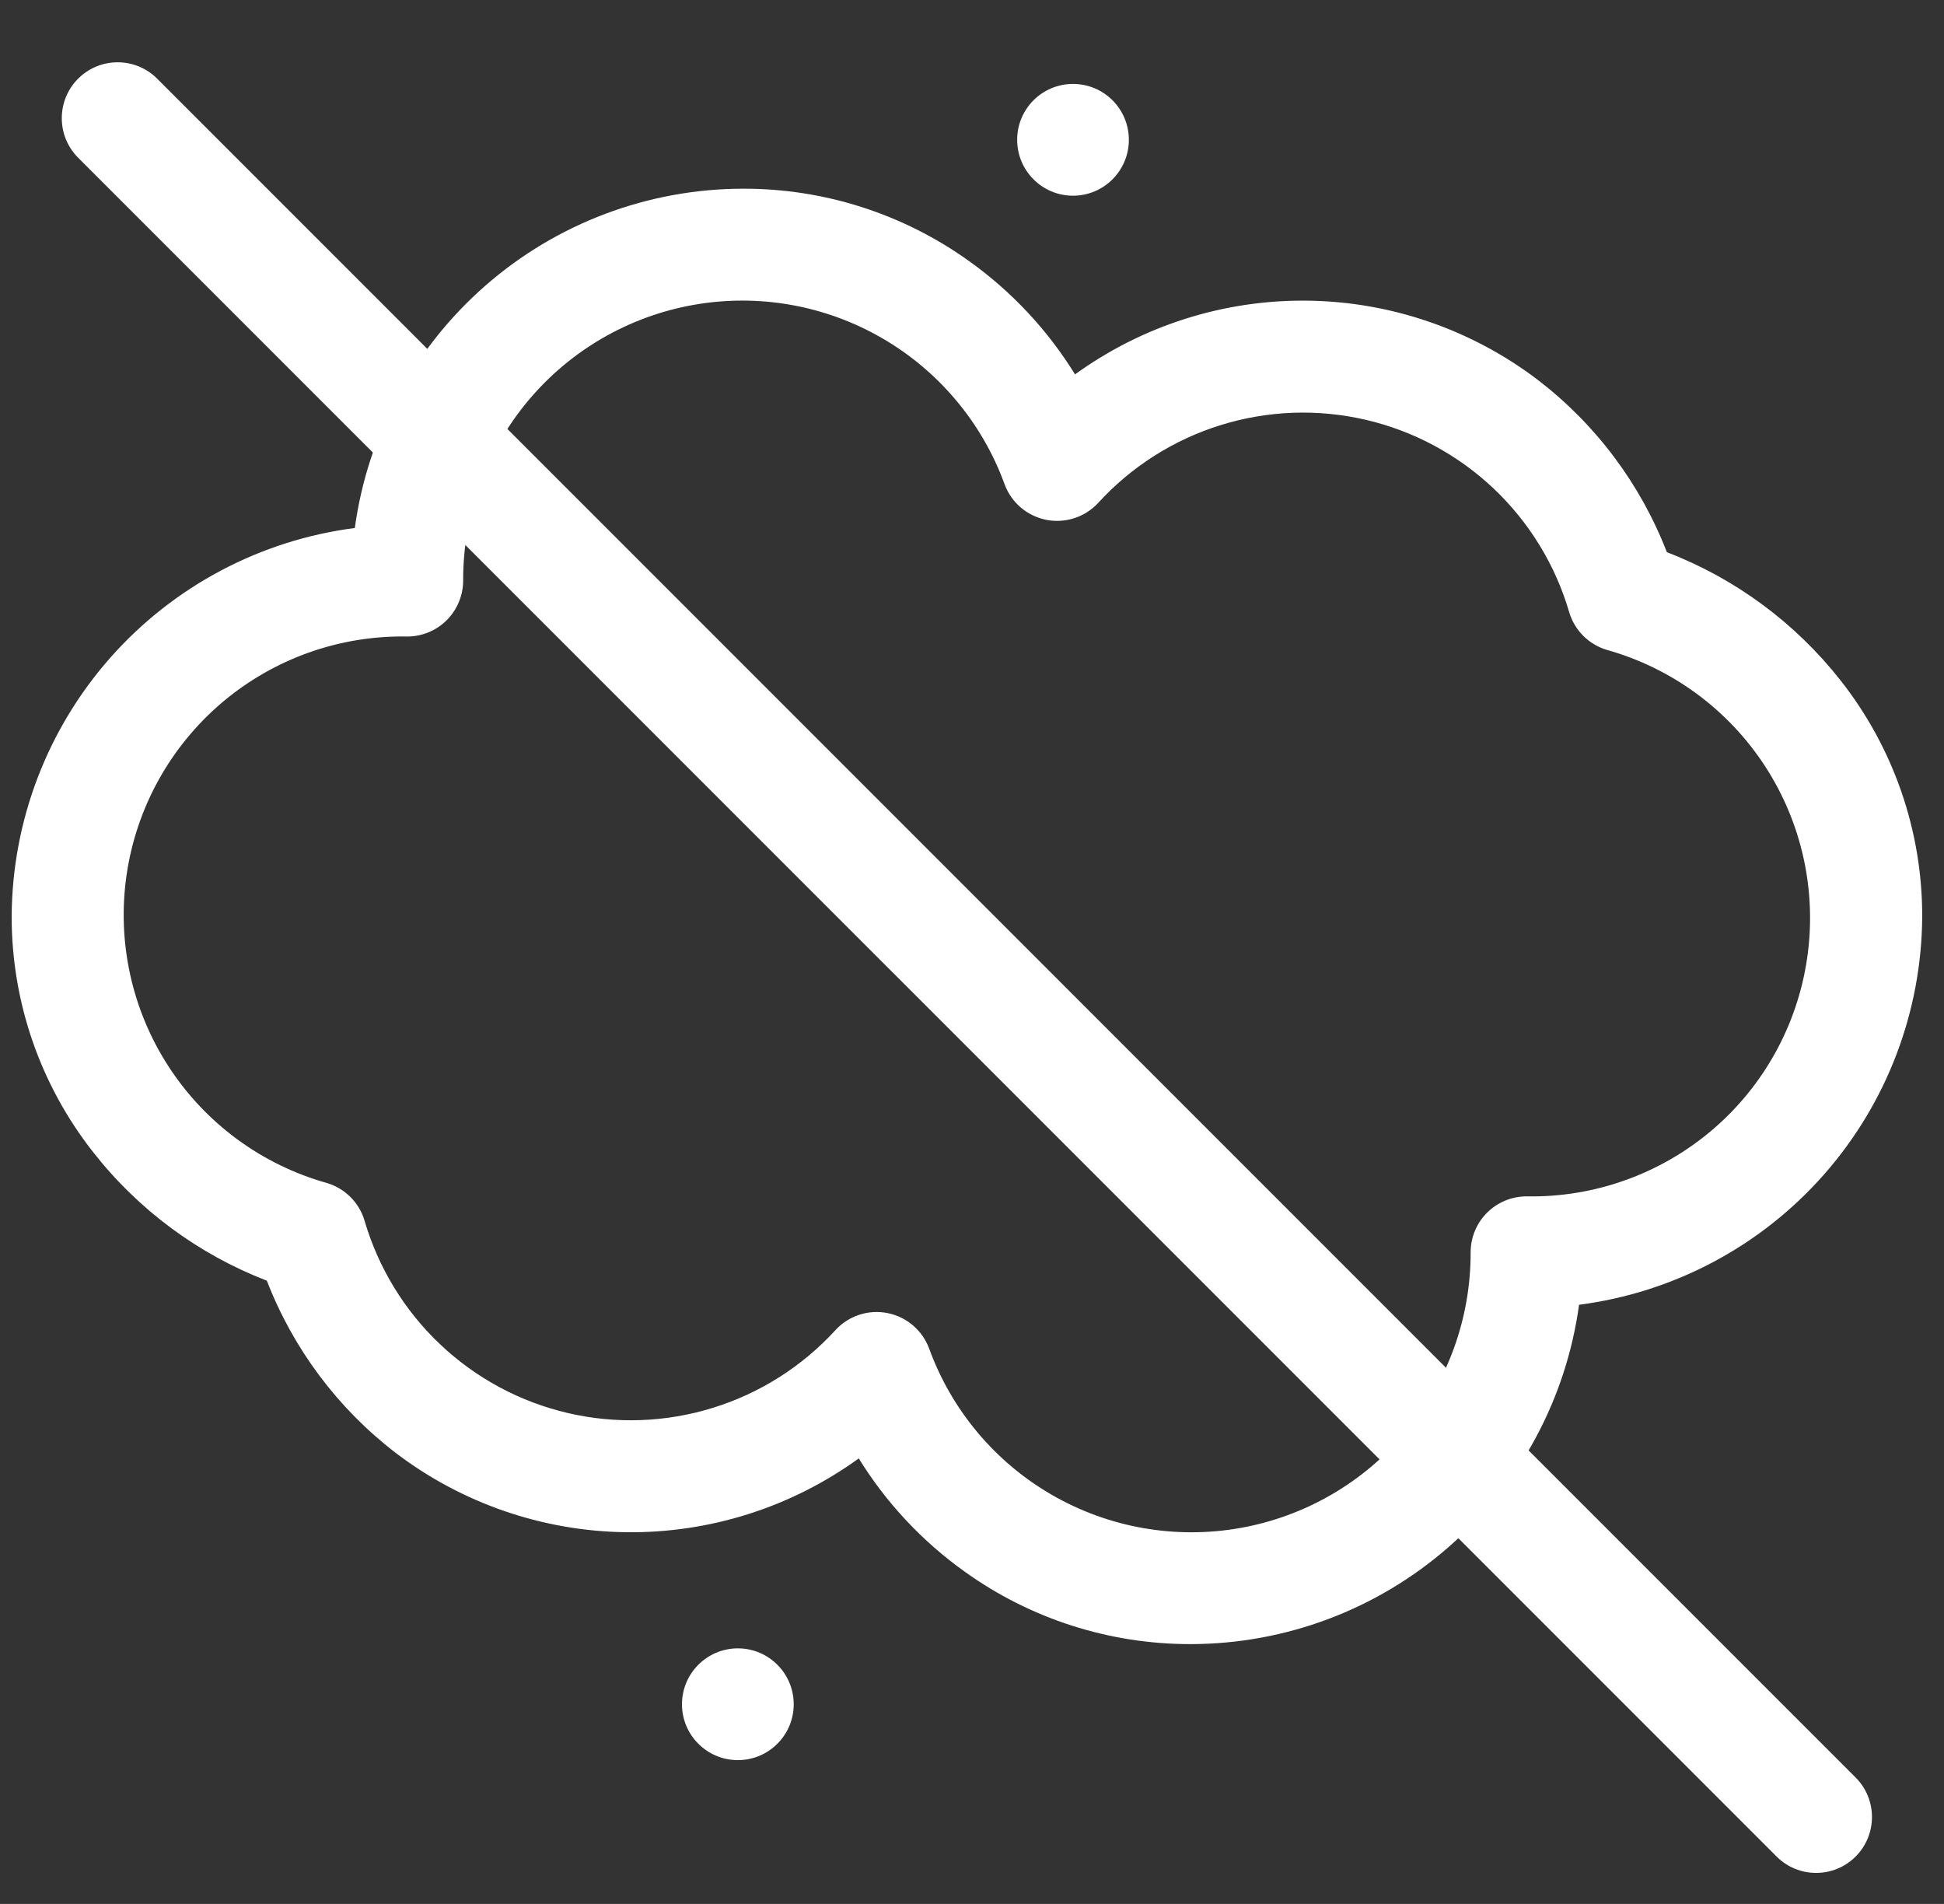 <svg width="48" height="47" viewBox="0 0 48 47" fill="none" xmlns="http://www.w3.org/2000/svg">
<rect x="0" y="0" width="48" height="47" fill="#333333" stroke="none"/>
<g id="Group 2">
<g id="dust">
<path id="Path 2" d="M41.157 13.631C40.507 11.95 39.406 10.48 37.976 9.382C36.338 8.135 34.342 7.447 32.283 7.422C30.224 7.397 28.212 8.035 26.544 9.242C25.867 8.145 24.978 7.195 23.929 6.446C22.302 5.279 20.349 4.653 18.346 4.658C16.006 4.661 13.746 5.511 11.985 7.051C10.223 8.591 9.078 10.716 8.761 13.034C6.427 13.335 4.282 14.473 2.723 16.237C1.165 18.001 0.3 20.27 0.288 22.623C0.286 24.735 0.996 26.786 2.303 28.445C3.42 29.869 4.901 30.964 6.589 31.615C7.239 33.296 8.339 34.766 9.768 35.864C11.407 37.112 13.404 37.799 15.463 37.824C17.523 37.849 19.536 37.21 21.204 36.002C21.881 37.098 22.77 38.048 23.819 38.797C25.446 39.965 27.399 40.59 29.402 40.586C31.742 40.583 34.002 39.733 35.764 38.193C37.526 36.654 38.672 34.528 38.989 32.209C41.323 31.908 43.468 30.77 45.026 29.006C46.585 27.243 47.45 24.974 47.462 22.62C47.464 20.508 46.754 18.457 45.447 16.798C44.329 15.375 42.846 14.28 41.157 13.631ZM37.694 29.533C37.327 29.533 36.976 29.679 36.716 29.938C36.457 30.197 36.312 30.548 36.312 30.915C36.316 32.537 35.748 34.108 34.708 35.352C33.668 36.597 32.223 37.435 30.626 37.719C29.029 38.003 27.384 37.715 25.978 36.905C24.573 36.096 23.498 34.816 22.943 33.293C22.861 33.071 22.724 32.873 22.544 32.72C22.365 32.566 22.149 32.461 21.917 32.415C21.685 32.368 21.445 32.382 21.22 32.455C20.995 32.528 20.793 32.657 20.632 32.831C19.812 33.729 18.768 34.392 17.607 34.752C16.446 35.113 15.21 35.158 14.026 34.883C12.842 34.608 11.752 34.023 10.869 33.187C9.986 32.352 9.341 31.296 9 30.129C8.935 29.911 8.816 29.712 8.654 29.55C8.493 29.389 8.294 29.27 8.075 29.204C6.465 28.754 5.075 27.732 4.164 26.33C3.253 24.928 2.884 23.242 3.127 21.588C3.37 19.934 4.207 18.425 5.482 17.343C6.757 16.262 8.382 15.682 10.054 15.713C10.42 15.713 10.772 15.568 11.031 15.309C11.29 15.049 11.436 14.698 11.436 14.332C11.431 12.71 11.999 11.138 13.039 9.894C14.079 8.649 15.525 7.811 17.121 7.527C18.718 7.243 20.364 7.531 21.769 8.341C23.174 9.151 24.249 10.43 24.805 11.954C24.886 12.176 25.023 12.373 25.203 12.527C25.383 12.68 25.599 12.785 25.831 12.832C26.062 12.878 26.302 12.864 26.527 12.791C26.752 12.718 26.955 12.589 27.115 12.415C27.935 11.518 28.979 10.855 30.14 10.494C31.301 10.133 32.537 10.088 33.722 10.363C34.906 10.638 35.995 11.224 36.879 12.059C37.762 12.895 38.407 13.95 38.747 15.117C38.813 15.336 38.932 15.535 39.093 15.696C39.254 15.857 39.453 15.976 39.672 16.042C41.282 16.493 42.672 17.515 43.583 18.916C44.494 20.318 44.863 22.004 44.62 23.658C44.378 25.312 43.541 26.822 42.266 27.903C40.99 28.984 39.365 29.564 37.694 29.533Z" fill="white"/>
<path id="Ellipse 10" d="M18.219 43.45C18.98 43.45 19.598 42.833 19.598 42.071C19.598 41.309 18.98 40.691 18.219 40.691C17.457 40.691 16.839 41.309 16.839 42.071C16.839 42.833 17.457 43.45 18.219 43.45Z" fill="white"/>
<path id="Ellipse 11" d="M26.494 4.831C27.256 4.831 27.873 4.213 27.873 3.451C27.873 2.689 27.256 2.072 26.494 2.072C25.732 2.072 25.115 2.689 25.115 3.451C25.115 4.213 25.732 4.831 26.494 4.831Z" fill="white"/>
</g>
<path id="Rectangle 1" d="M3.88 1.942C3.342 1.403 2.468 1.403 1.929 1.942C1.391 2.481 1.391 3.354 1.929 3.893L43.867 45.83C44.405 46.369 45.279 46.369 45.818 45.83C46.356 45.291 46.356 44.418 45.818 43.879L3.88 1.942Z" fill="white"/>
</g>
</svg>
